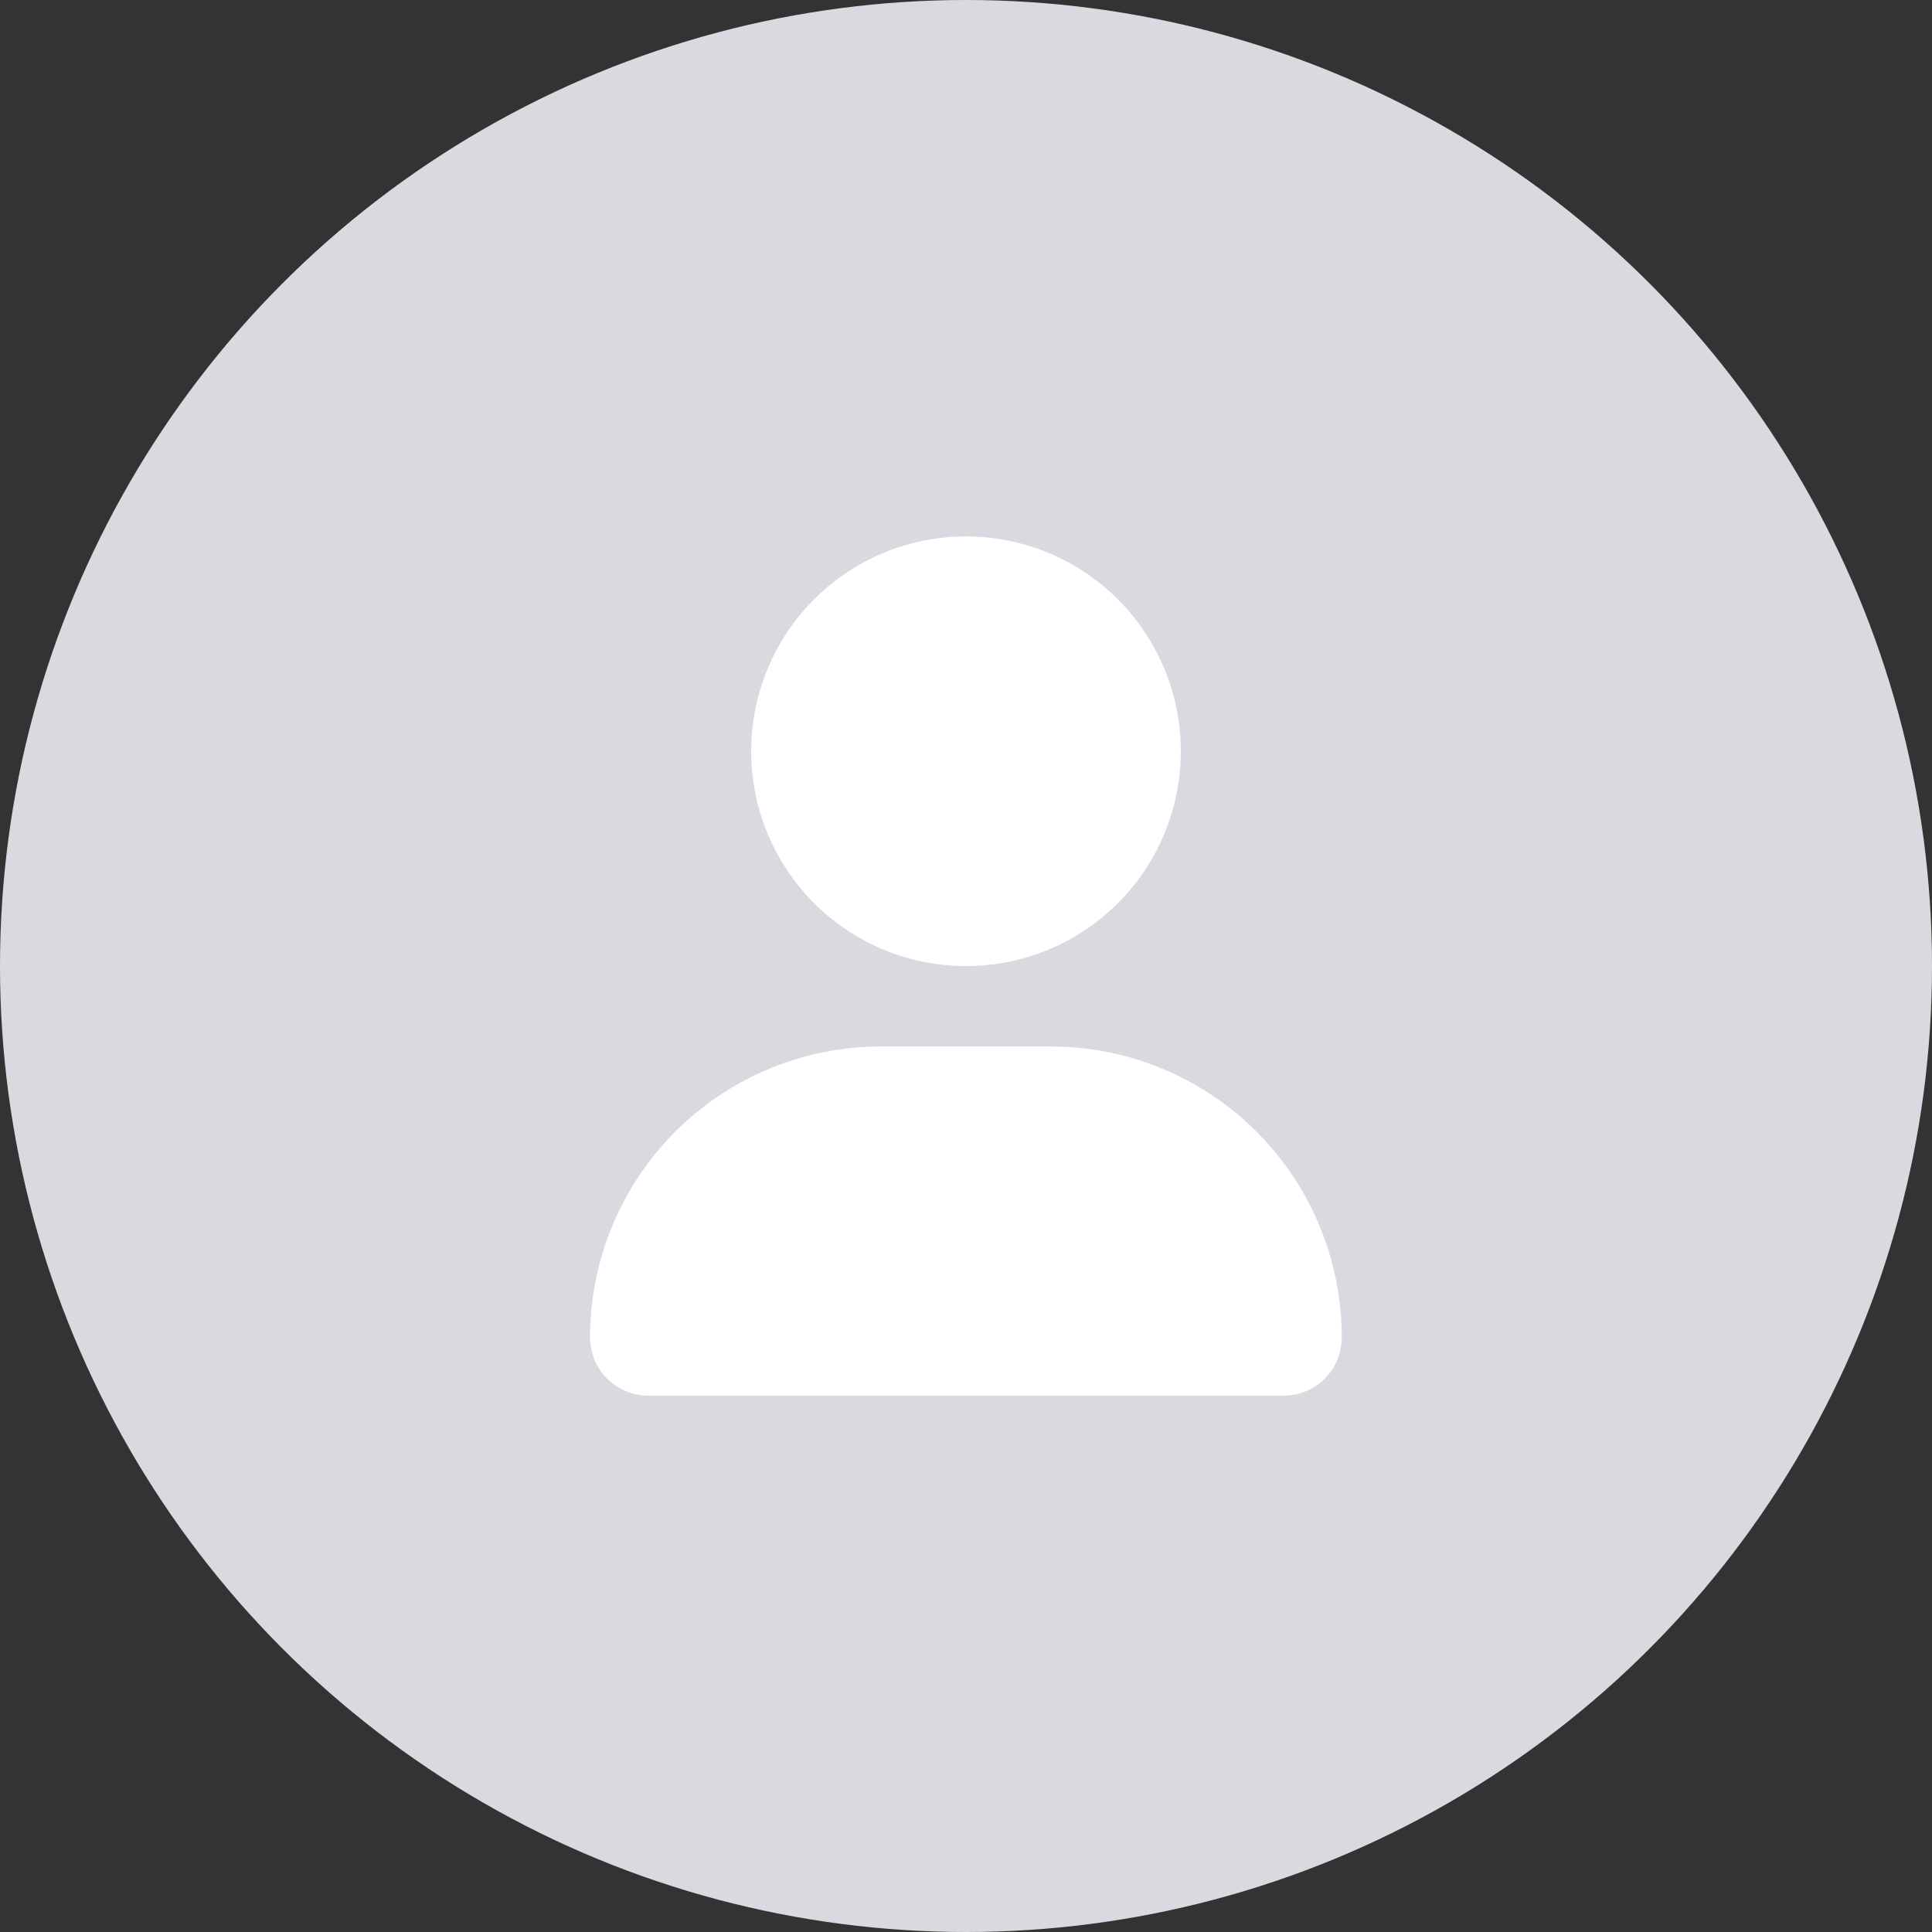 <svg xmlns="http://www.w3.org/2000/svg" width="50" height="50"><rect width="100%" height="100%" fill="#333333" stroke="none"/><g data-name="Group 14075" transform="translate(-2138 -25114)"><circle data-name="Ellipse 130" cx="25" cy="25" r="25" transform="translate(2138 25114)" fill="#d9dae0"/><path data-name="Level 1" d="M2163 25139.002a5.559 5.559 0 0 0 5.559-5.559 5.559 5.559 0 0 0-5.559-5.56 5.559 5.559 0 0 0-5.559 5.559 5.559 5.559 0 0 0 5.559 5.56Zm2.202 2.081h-4.4a7.528 7.528 0 0 0-7.531 7.531 1.506 1.506 0 0 0 1.505 1.505h16.448a1.5 1.5 0 0 0 1.5-1.506 7.528 7.528 0 0 0-7.522-7.53Z" fill="#fff"/></g></svg>